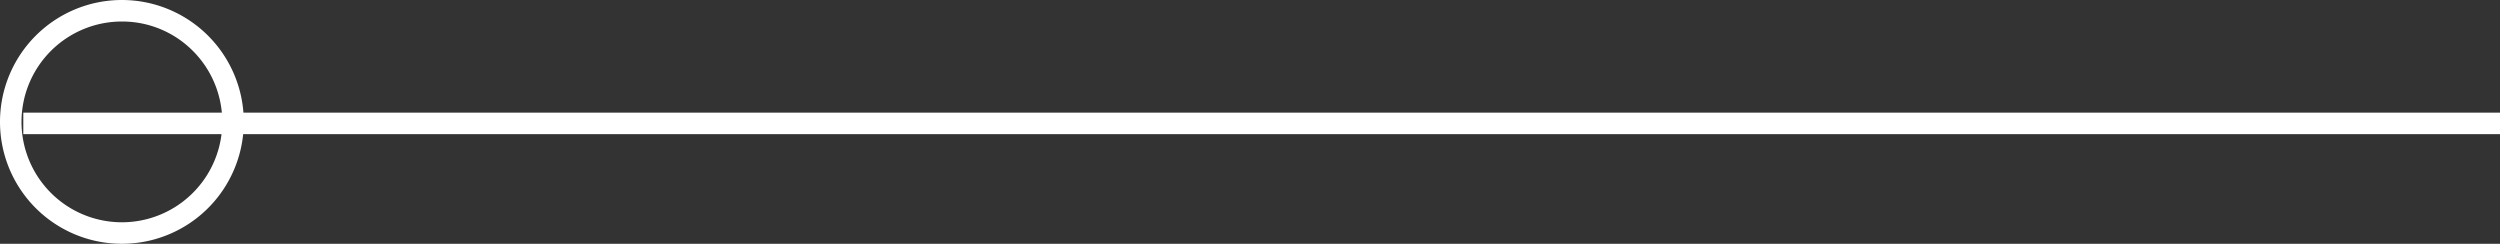 <svg xmlns="http://www.w3.org/2000/svg" width="348.667" height="34" viewBox="0 0 348.667 34">
  <rect x="0" y="0" width="348.667" height="34" fill="#333333" stroke="none"/>
  <g id="Group_53" data-name="Group 53" transform="translate(-557 -2444)">
    <path id="Ellipse_3" data-name="Ellipse 3" d="M17,3A14,14,0,0,0,7.1,26.9,14,14,0,1,0,26.9,7.1,13.908,13.908,0,0,0,17,3m0-3A17,17,0,1,1,0,17,17,17,0,0,1,17,0Z" transform="translate(557 2444)" fill="#fff"/>
    <path id="Path_21" data-name="Path 21" d="M345.417,1.5H0v-3H345.417Z" transform="translate(560.25 2461.209)" fill="#fff"/>
  </g>
</svg>
